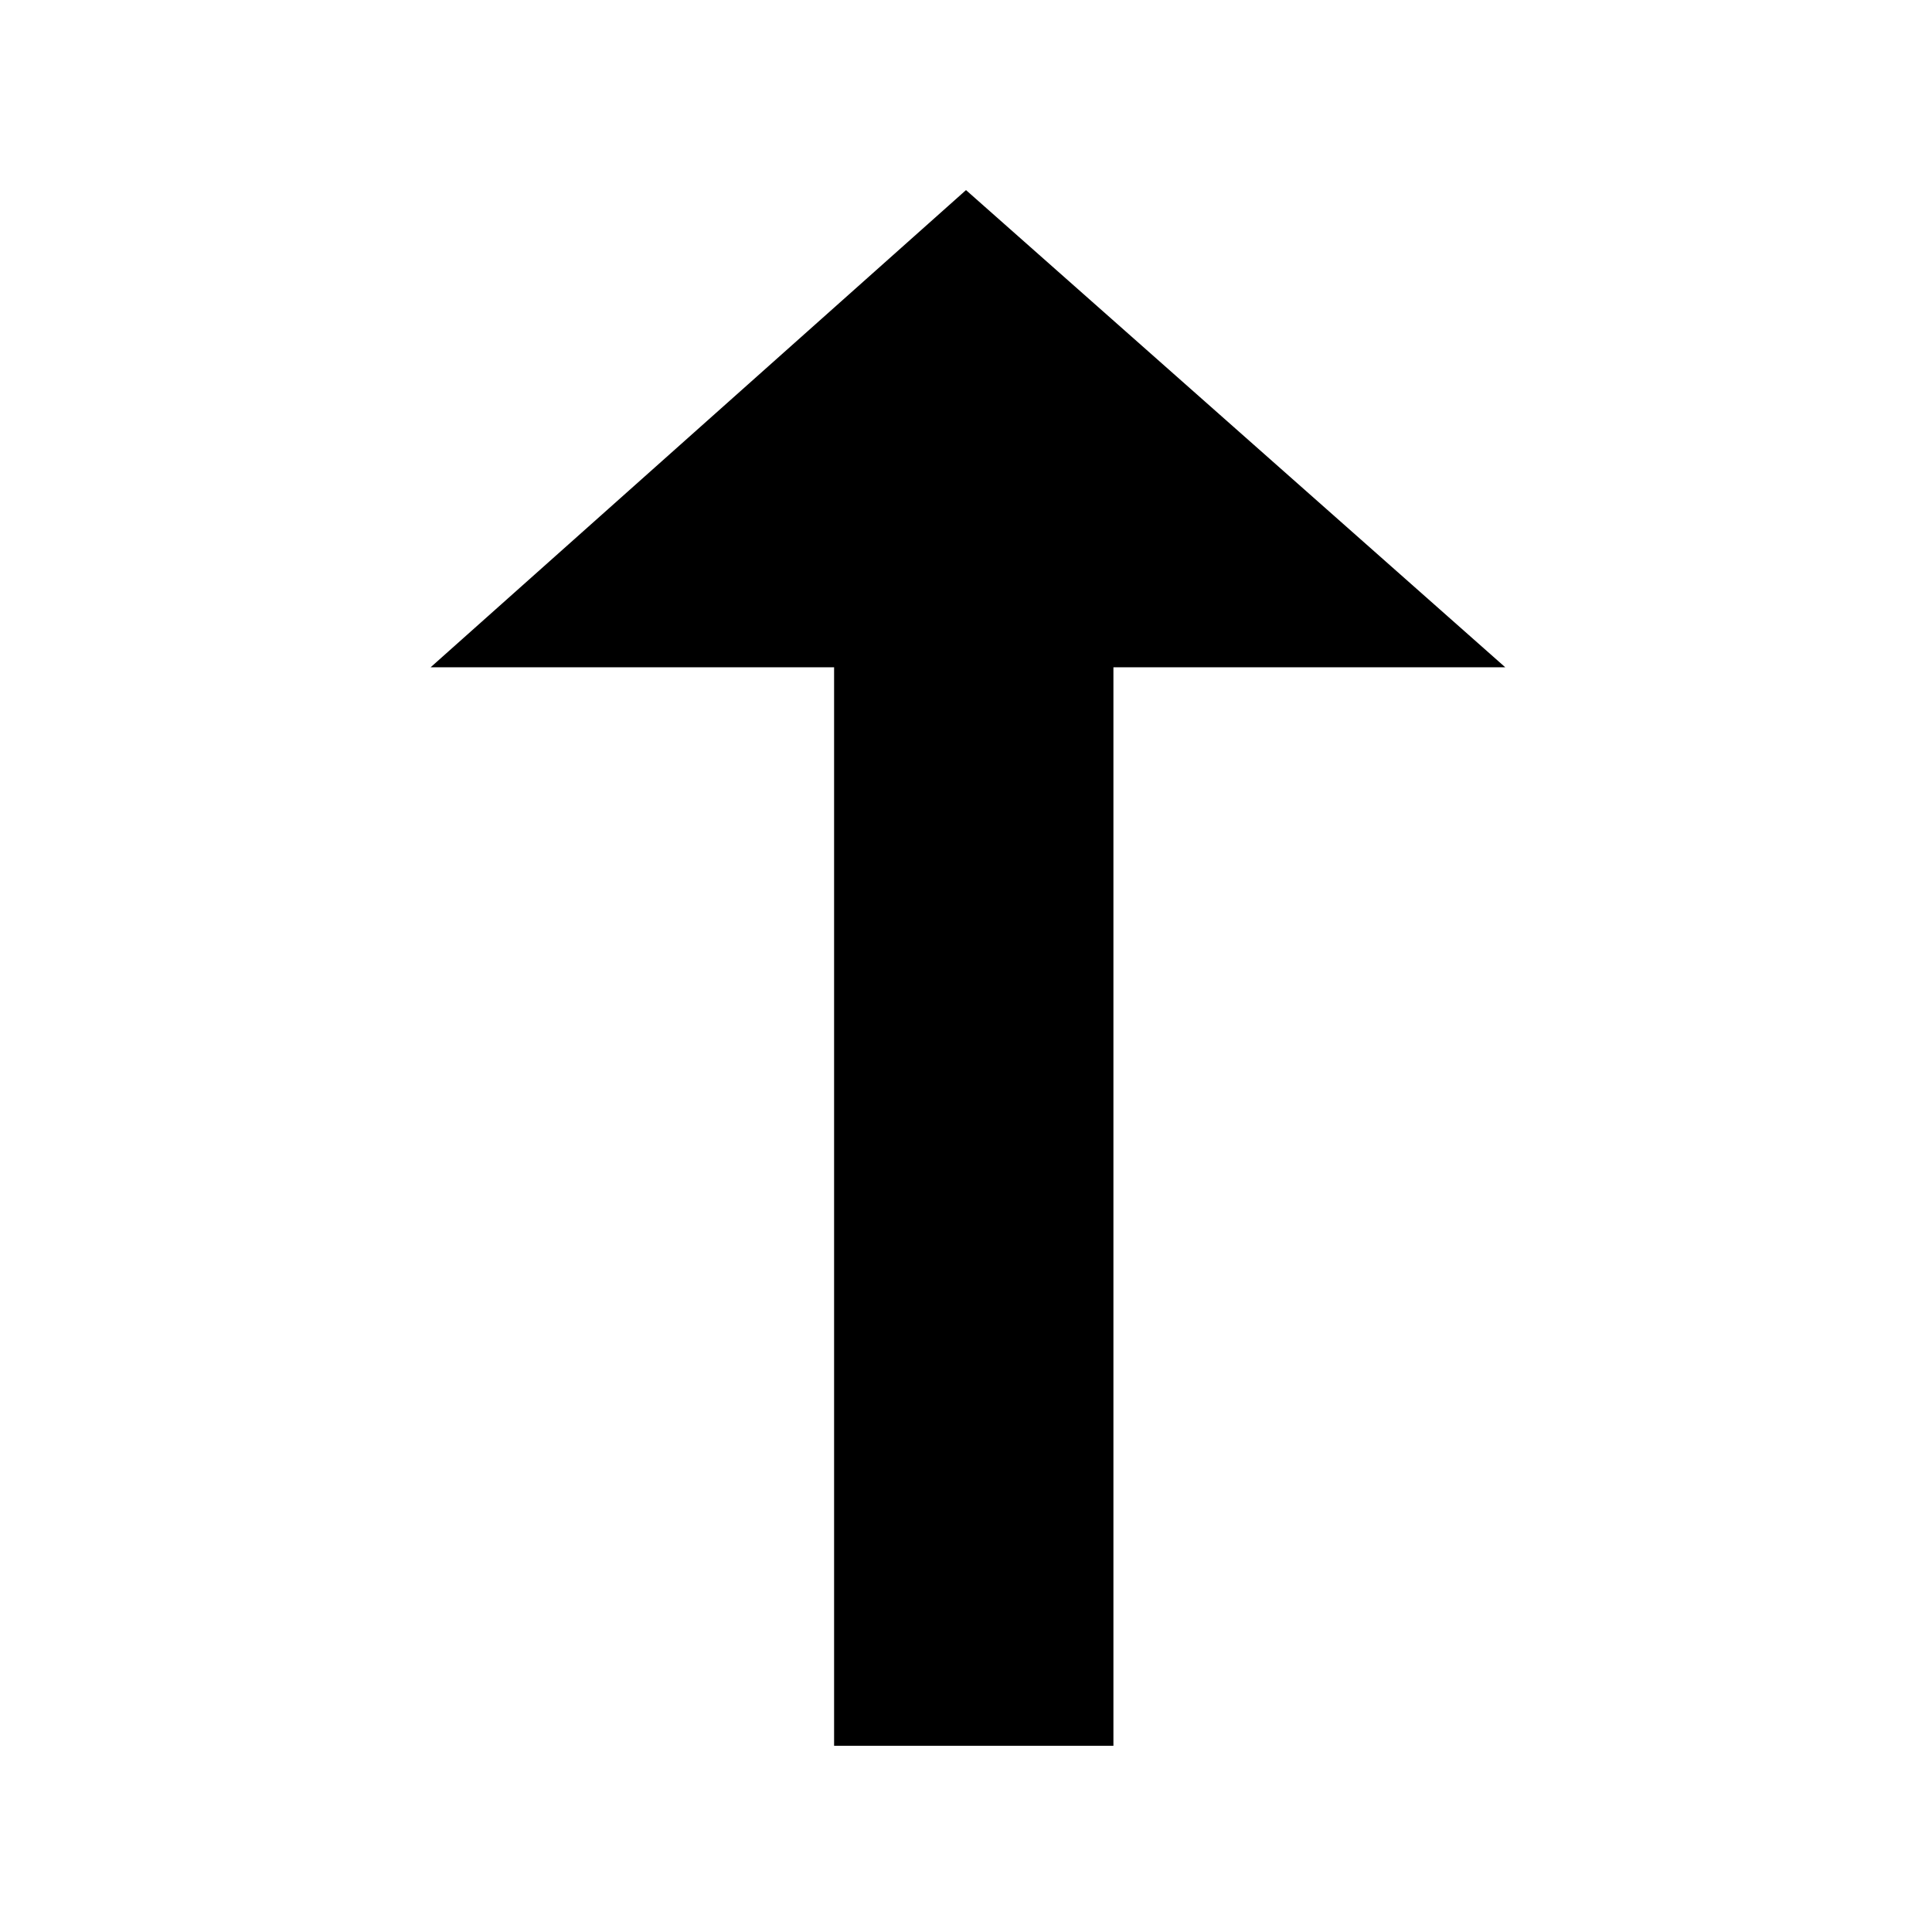 <svg xmlns="http://www.w3.org/2000/svg" width="50" height="50" viewBox="0 0 4.98 4.98" shape-rendering="geometricPrecision" text-rendering="geometricPrecision" image-rendering="optimizeQuality" fill-rule="evenodd" clip-rule="evenodd"><rect width="4.98" height="4.98" rx=".15" ry=".15" fill="none"/><path fill-rule="nonzero" d="M2.49.49L1.11 1.72h1.04V4.5h.72V1.72h1.01z"/></svg>